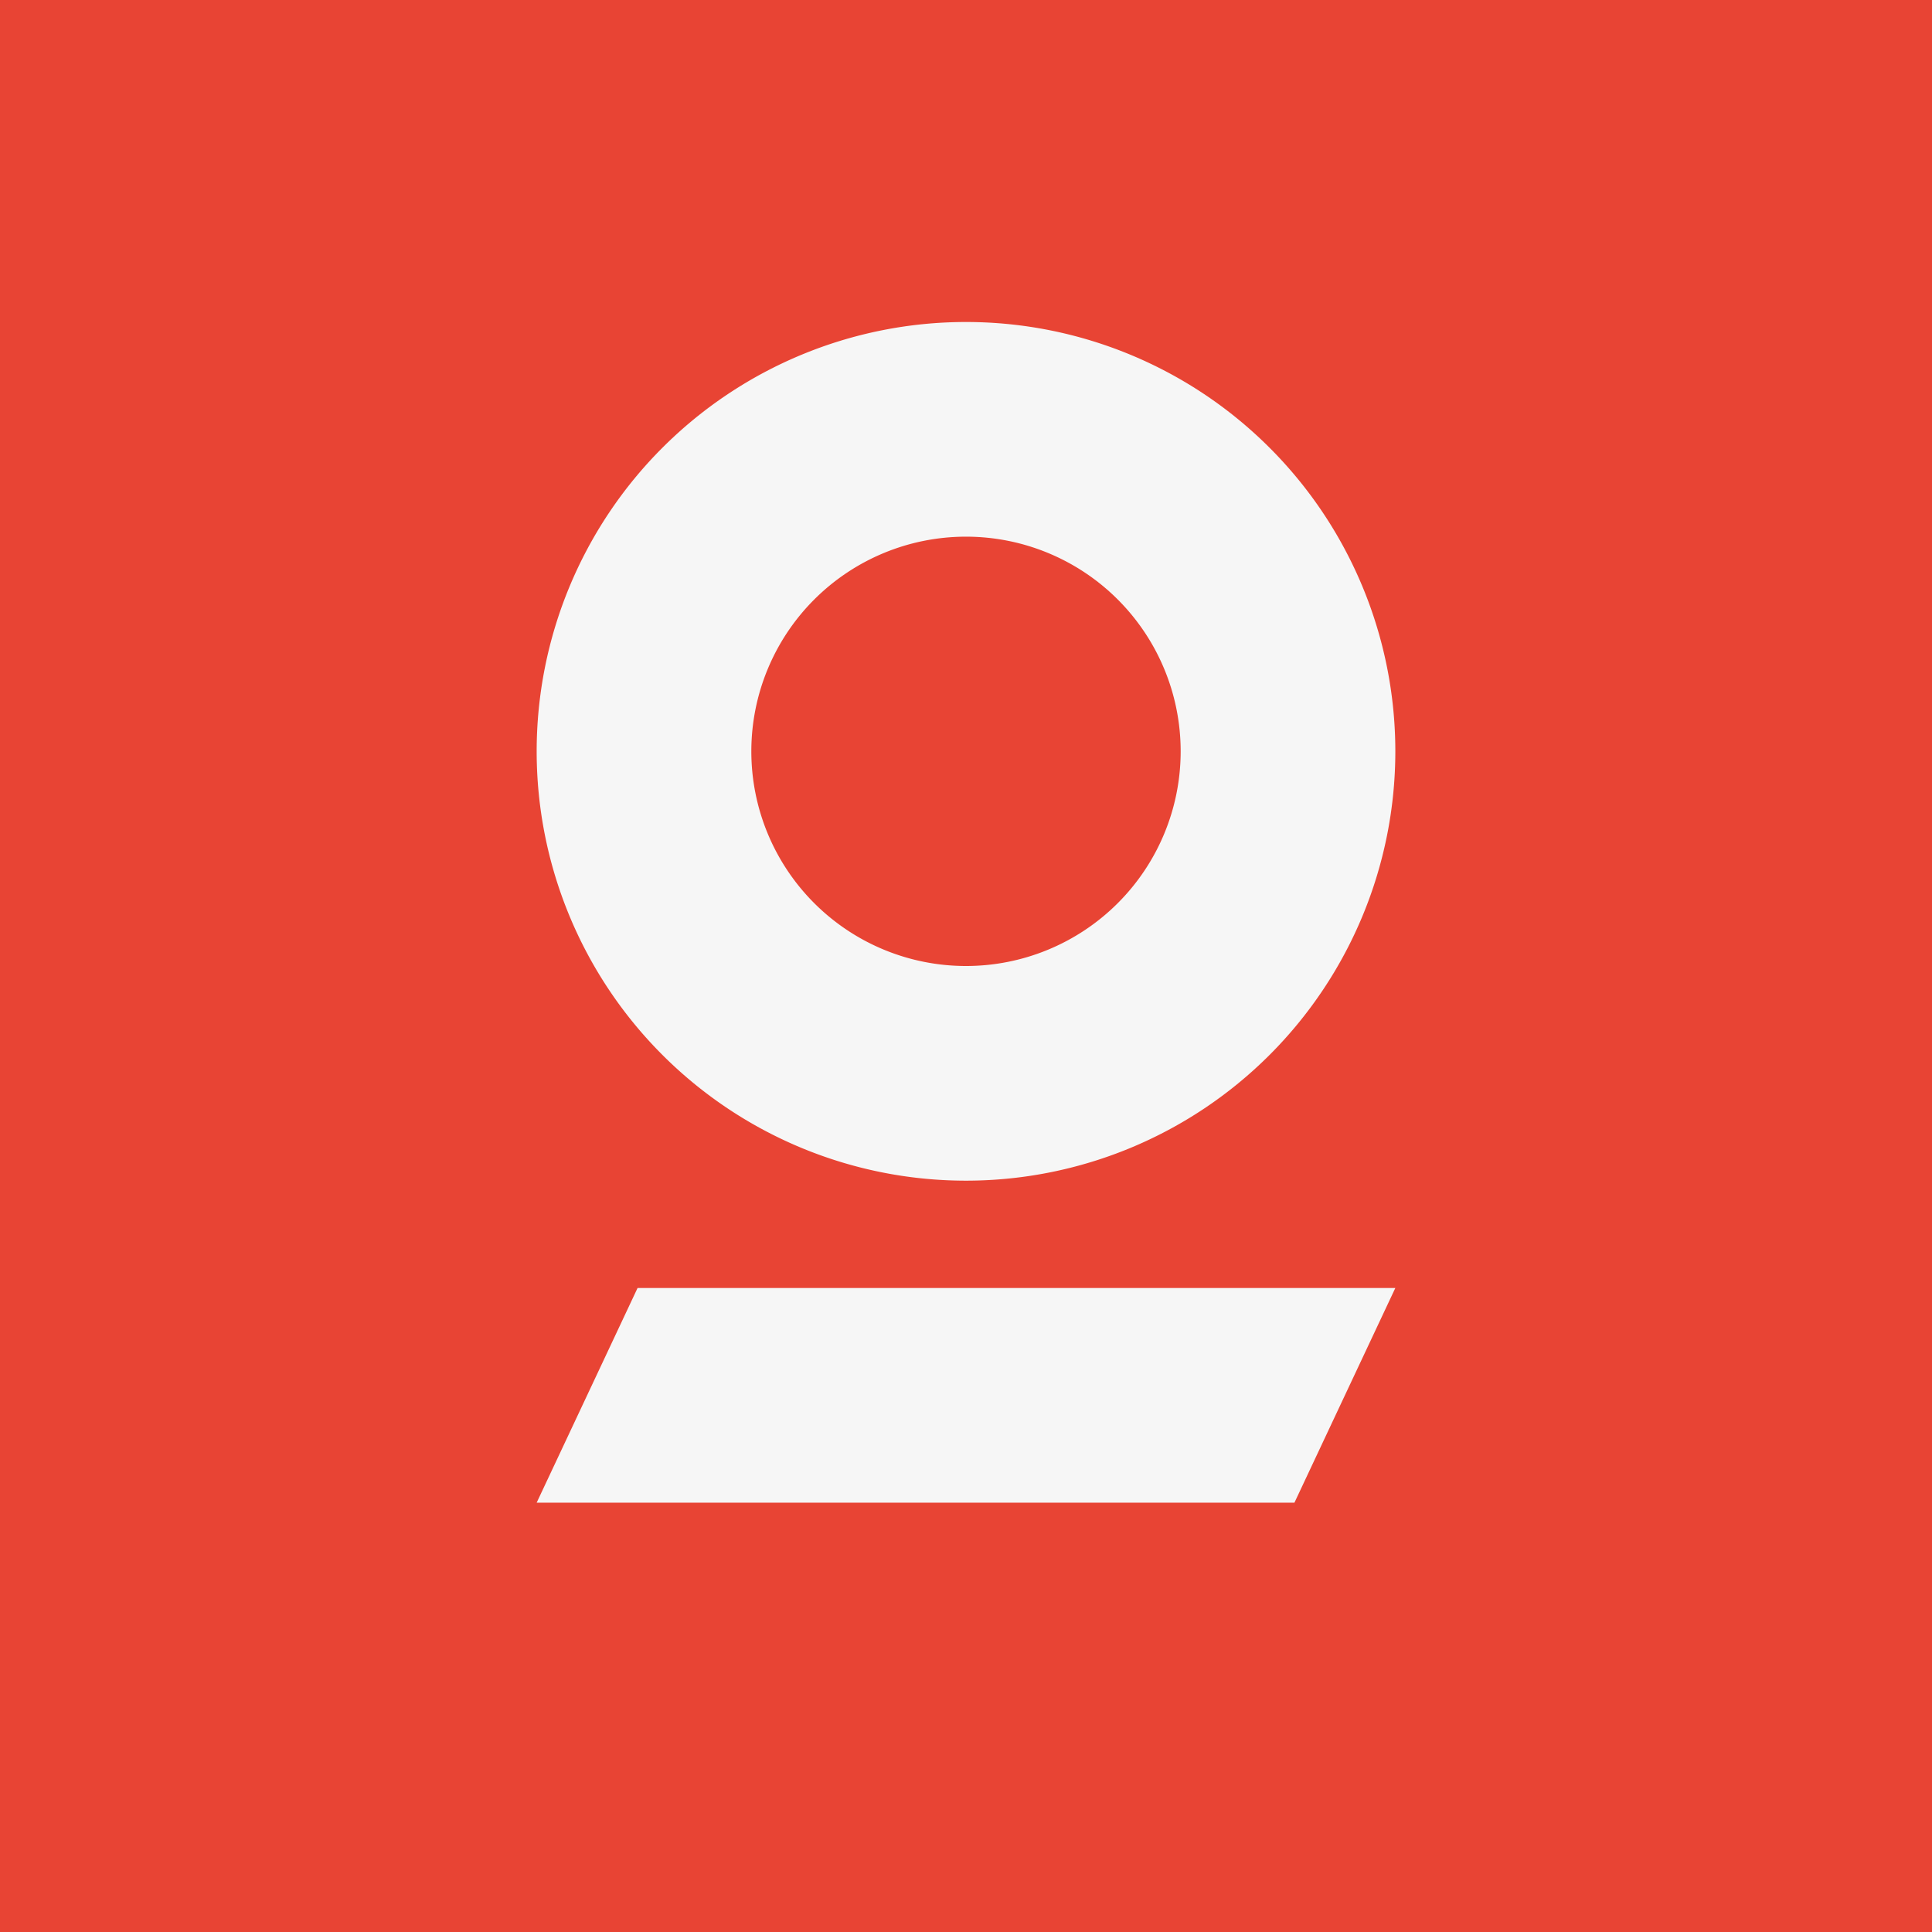 <!-- by TradingView --><svg width="18" height="18" viewBox="0 0 18 18" xmlns="http://www.w3.org/2000/svg"><path fill="#E84434" d="M0 0h18v18H0z"/><path d="M5.94 12H13l-.94 2H5l.94-2Z" fill="#F6F6F6"/><path fill-rule="evenodd" d="M9 11a4 4 0 1 0 0-8 4 4 0 0 0 0 8Zm0-2a2 2 0 1 0 0-4 2 2 0 0 0 0 4Z" fill="#F6F6F6"/></svg>